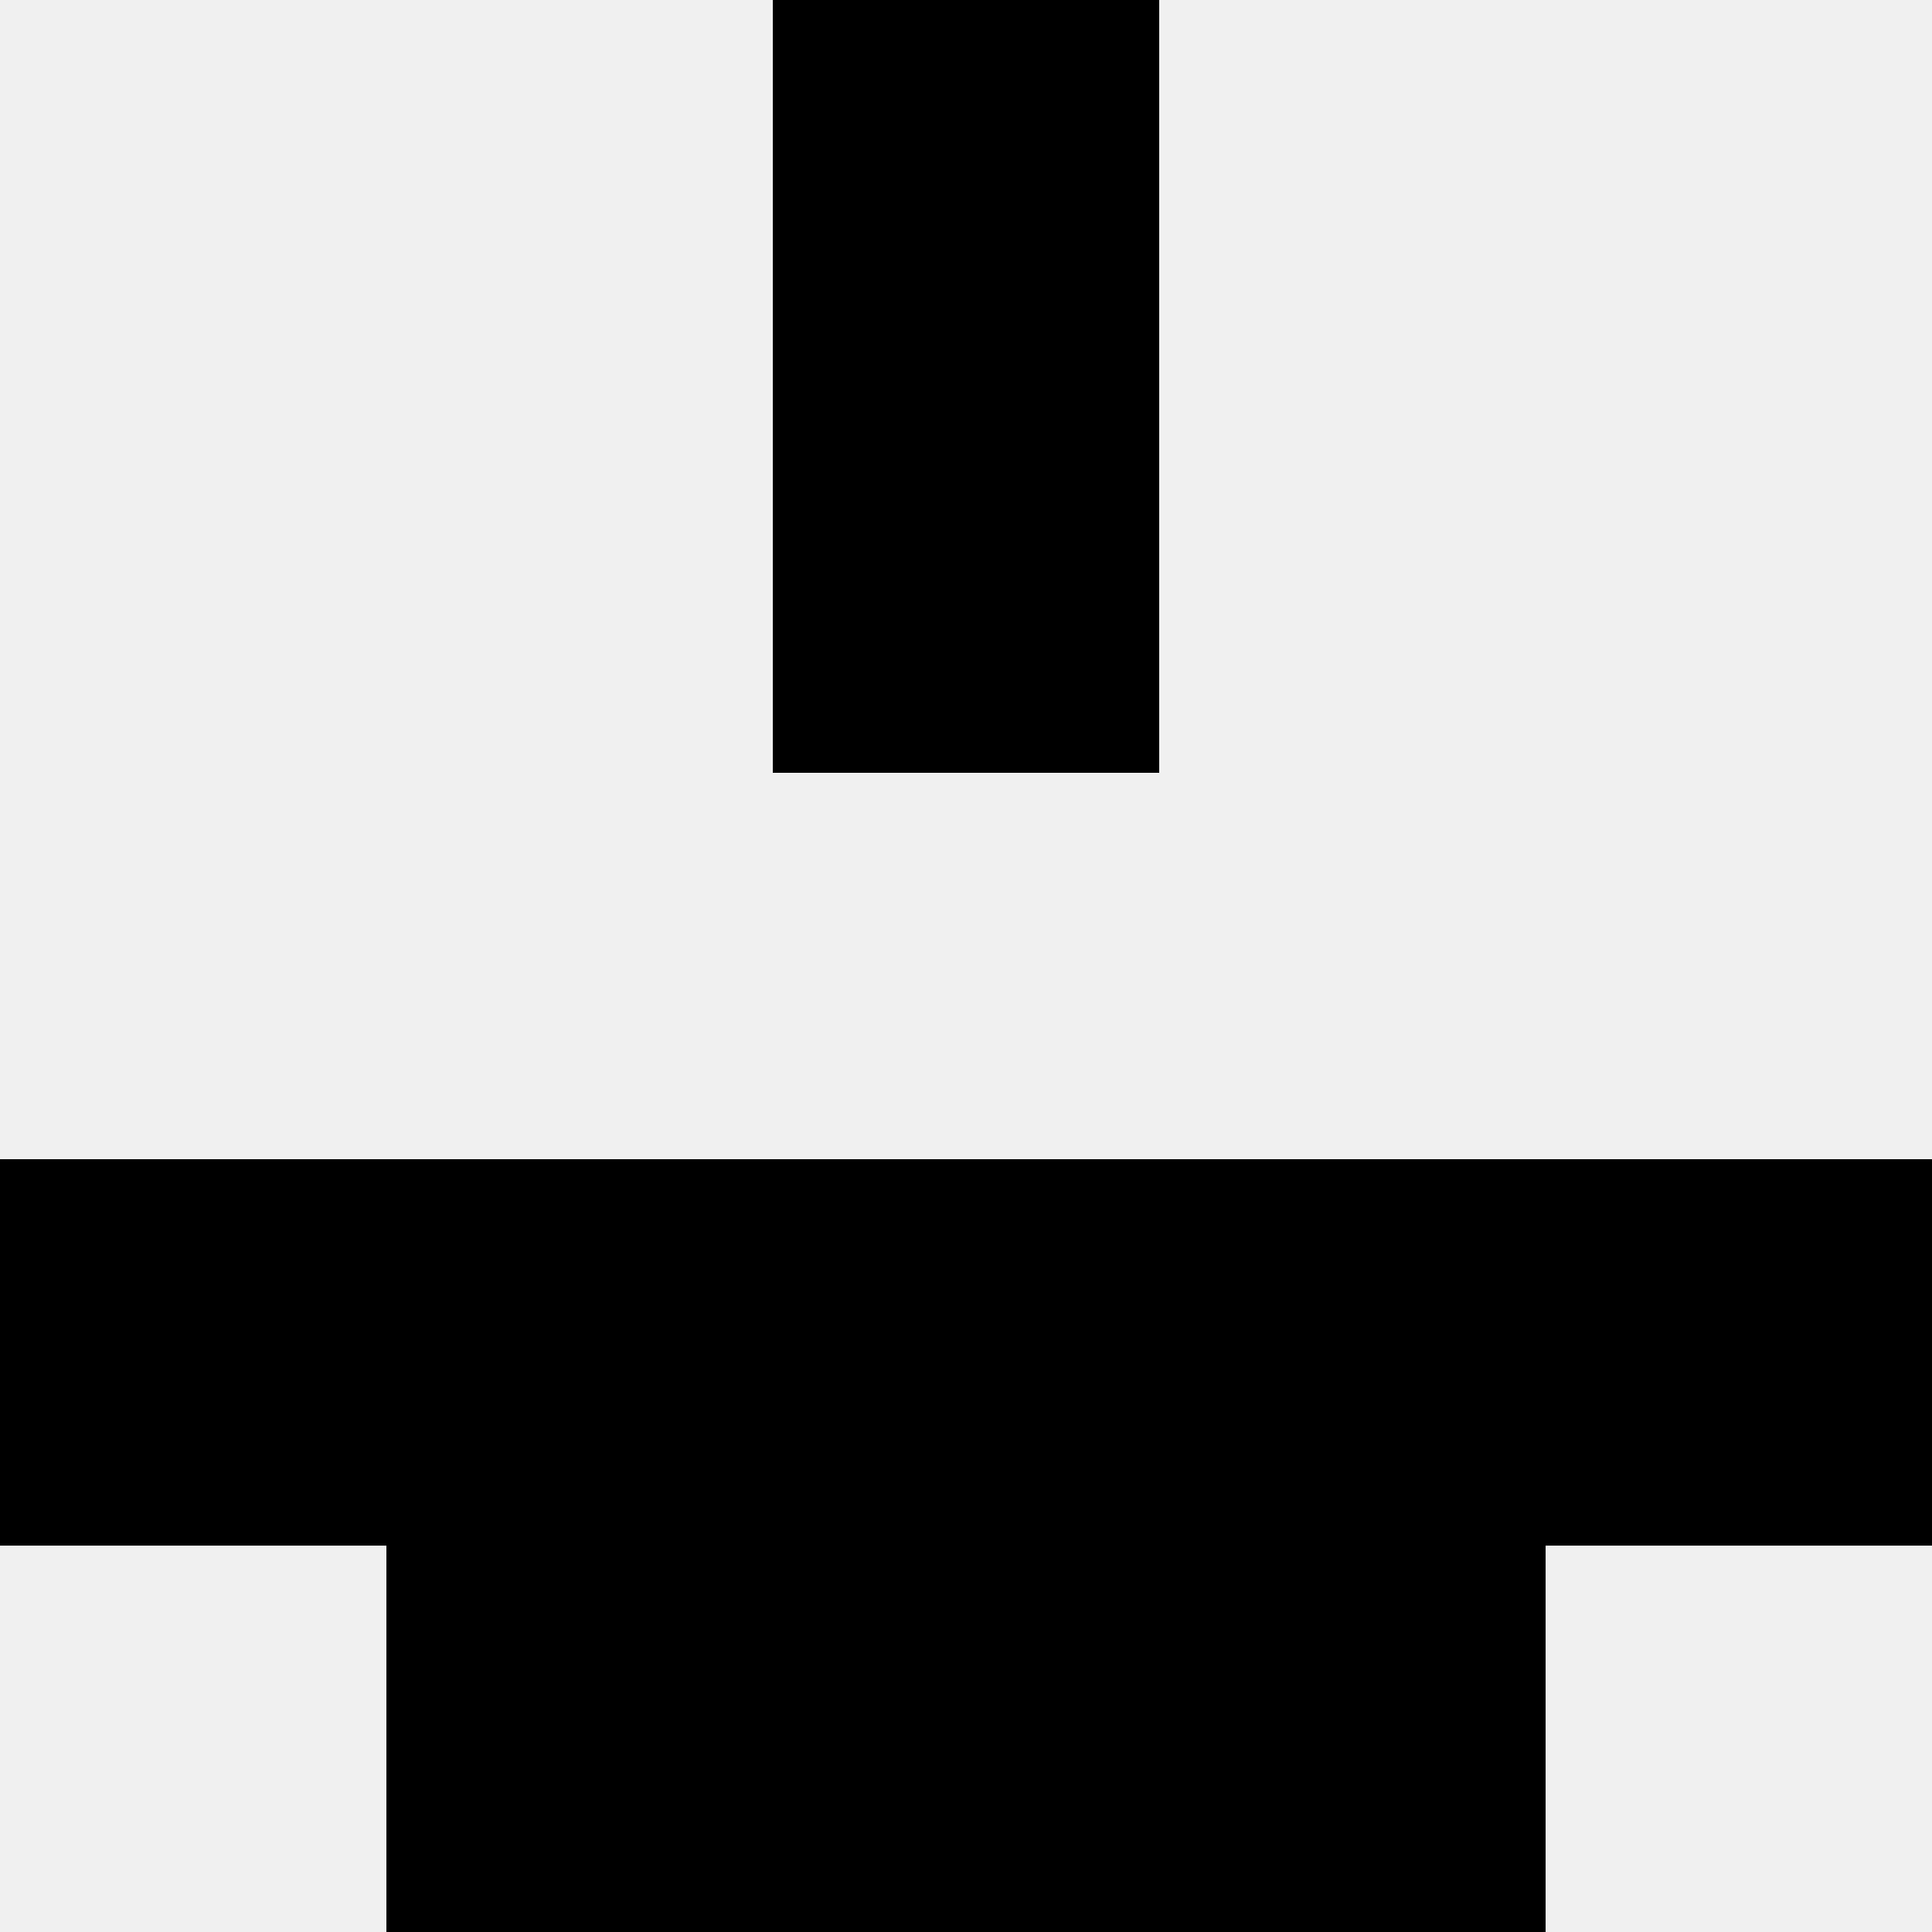 <svg width='80' height='80' xmlns='http://www.w3.org/2000/svg'><rect width='100%' height='100%' fill='#f0f0f0'/><rect x='32' y='0' width='16' height='16' fill='hsl(51, 70%, 50%)' /><rect x='32' y='0' width='16' height='16' fill='hsl(51, 70%, 50%)' /><rect x='32' y='16' width='16' height='16' fill='hsl(51, 70%, 50%)' /><rect x='32' y='16' width='16' height='16' fill='hsl(51, 70%, 50%)' /><rect x='0' y='48' width='16' height='16' fill='hsl(51, 70%, 50%)' /><rect x='64' y='48' width='16' height='16' fill='hsl(51, 70%, 50%)' /><rect x='16' y='48' width='16' height='16' fill='hsl(51, 70%, 50%)' /><rect x='48' y='48' width='16' height='16' fill='hsl(51, 70%, 50%)' /><rect x='32' y='48' width='16' height='16' fill='hsl(51, 70%, 50%)' /><rect x='32' y='48' width='16' height='16' fill='hsl(51, 70%, 50%)' /><rect x='16' y='64' width='16' height='16' fill='hsl(51, 70%, 50%)' /><rect x='48' y='64' width='16' height='16' fill='hsl(51, 70%, 50%)' /><rect x='32' y='64' width='16' height='16' fill='hsl(51, 70%, 50%)' /><rect x='32' y='64' width='16' height='16' fill='hsl(51, 70%, 50%)' /></svg>